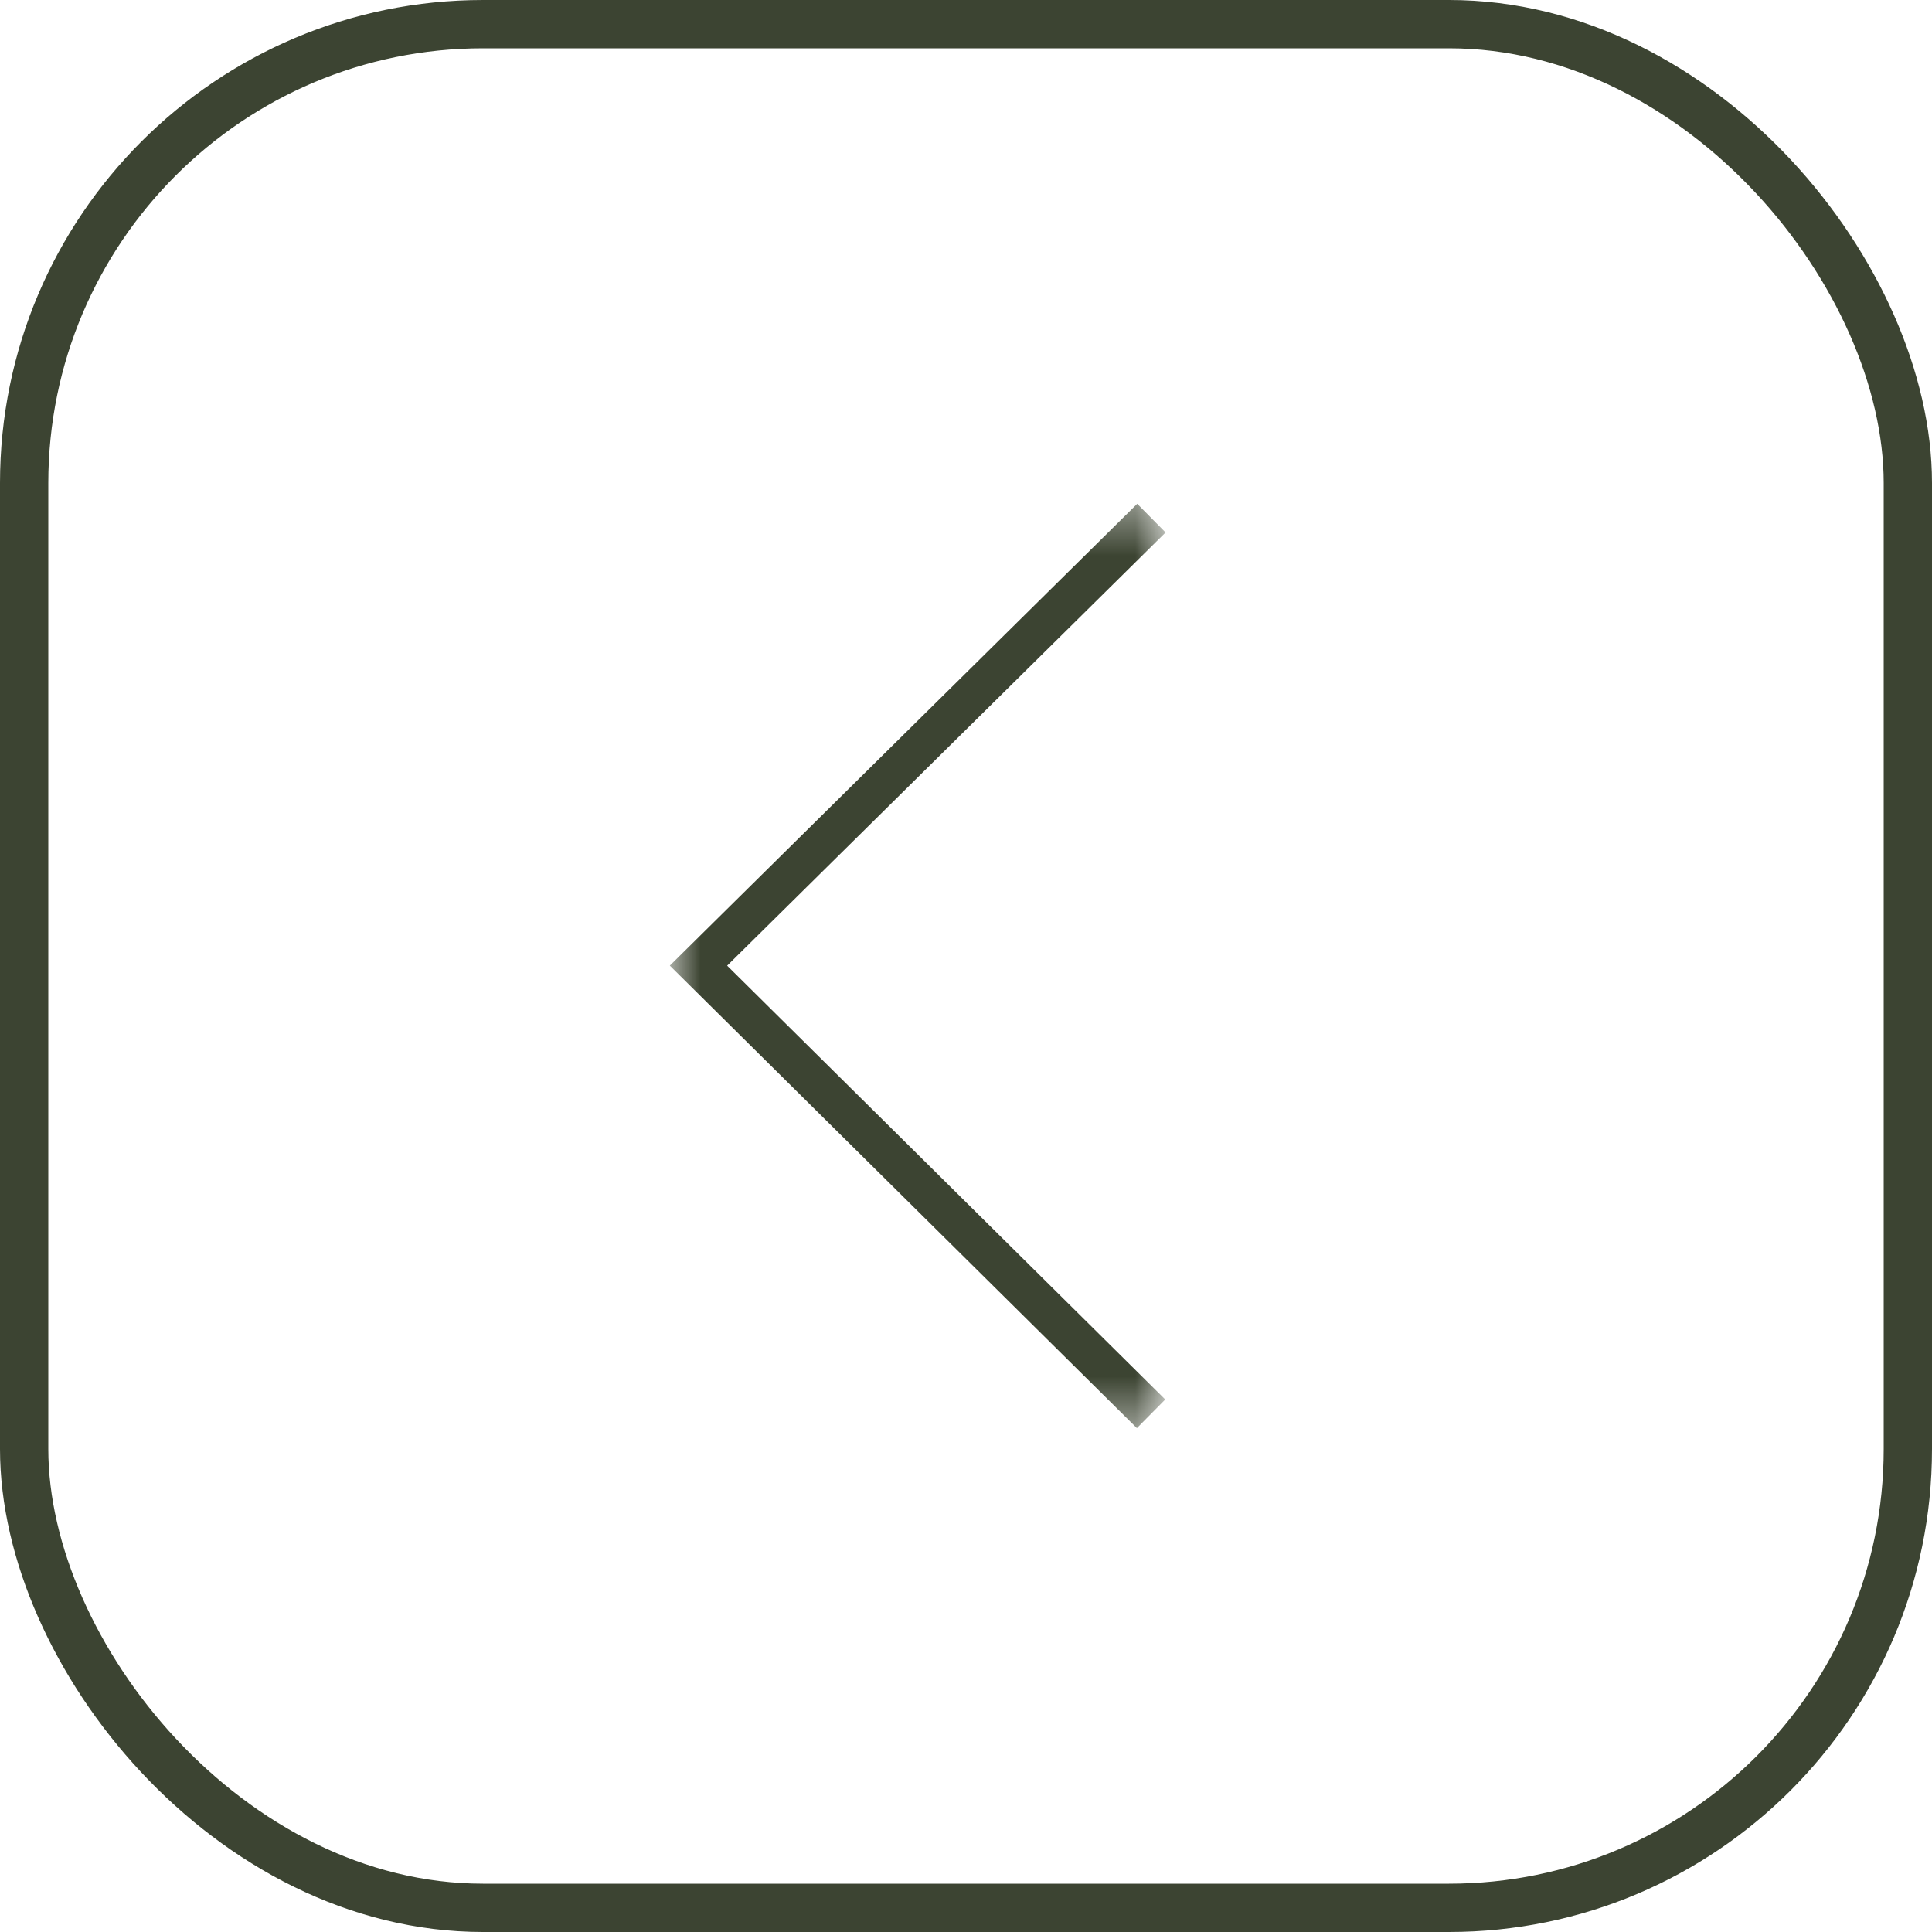 <?xml version="1.0" encoding="UTF-8"?> <svg xmlns="http://www.w3.org/2000/svg" width="40" height="40" viewBox="0 0 40 40" fill="none"><rect x="0.5" y="0.5" width="39" height="39" rx="9.5" stroke="#3C4432"></rect><mask id="mask0_116_22" style="mask-type:luminance" maskUnits="userSpaceOnUse" x="13" y="10" width="12" height="20"><path d="M24.132 10.4L24.132 29.568H13.86L13.86 10.4L24.132 10.4Z" fill="white"></path></mask><g mask="url(#mask0_116_22)"><path d="M13.868 19.992L23.545 10.43L24.132 11.024L15.055 19.993L24.125 28.975L23.538 29.568L13.868 19.992Z" fill="#3C4432"></path></g></svg> 